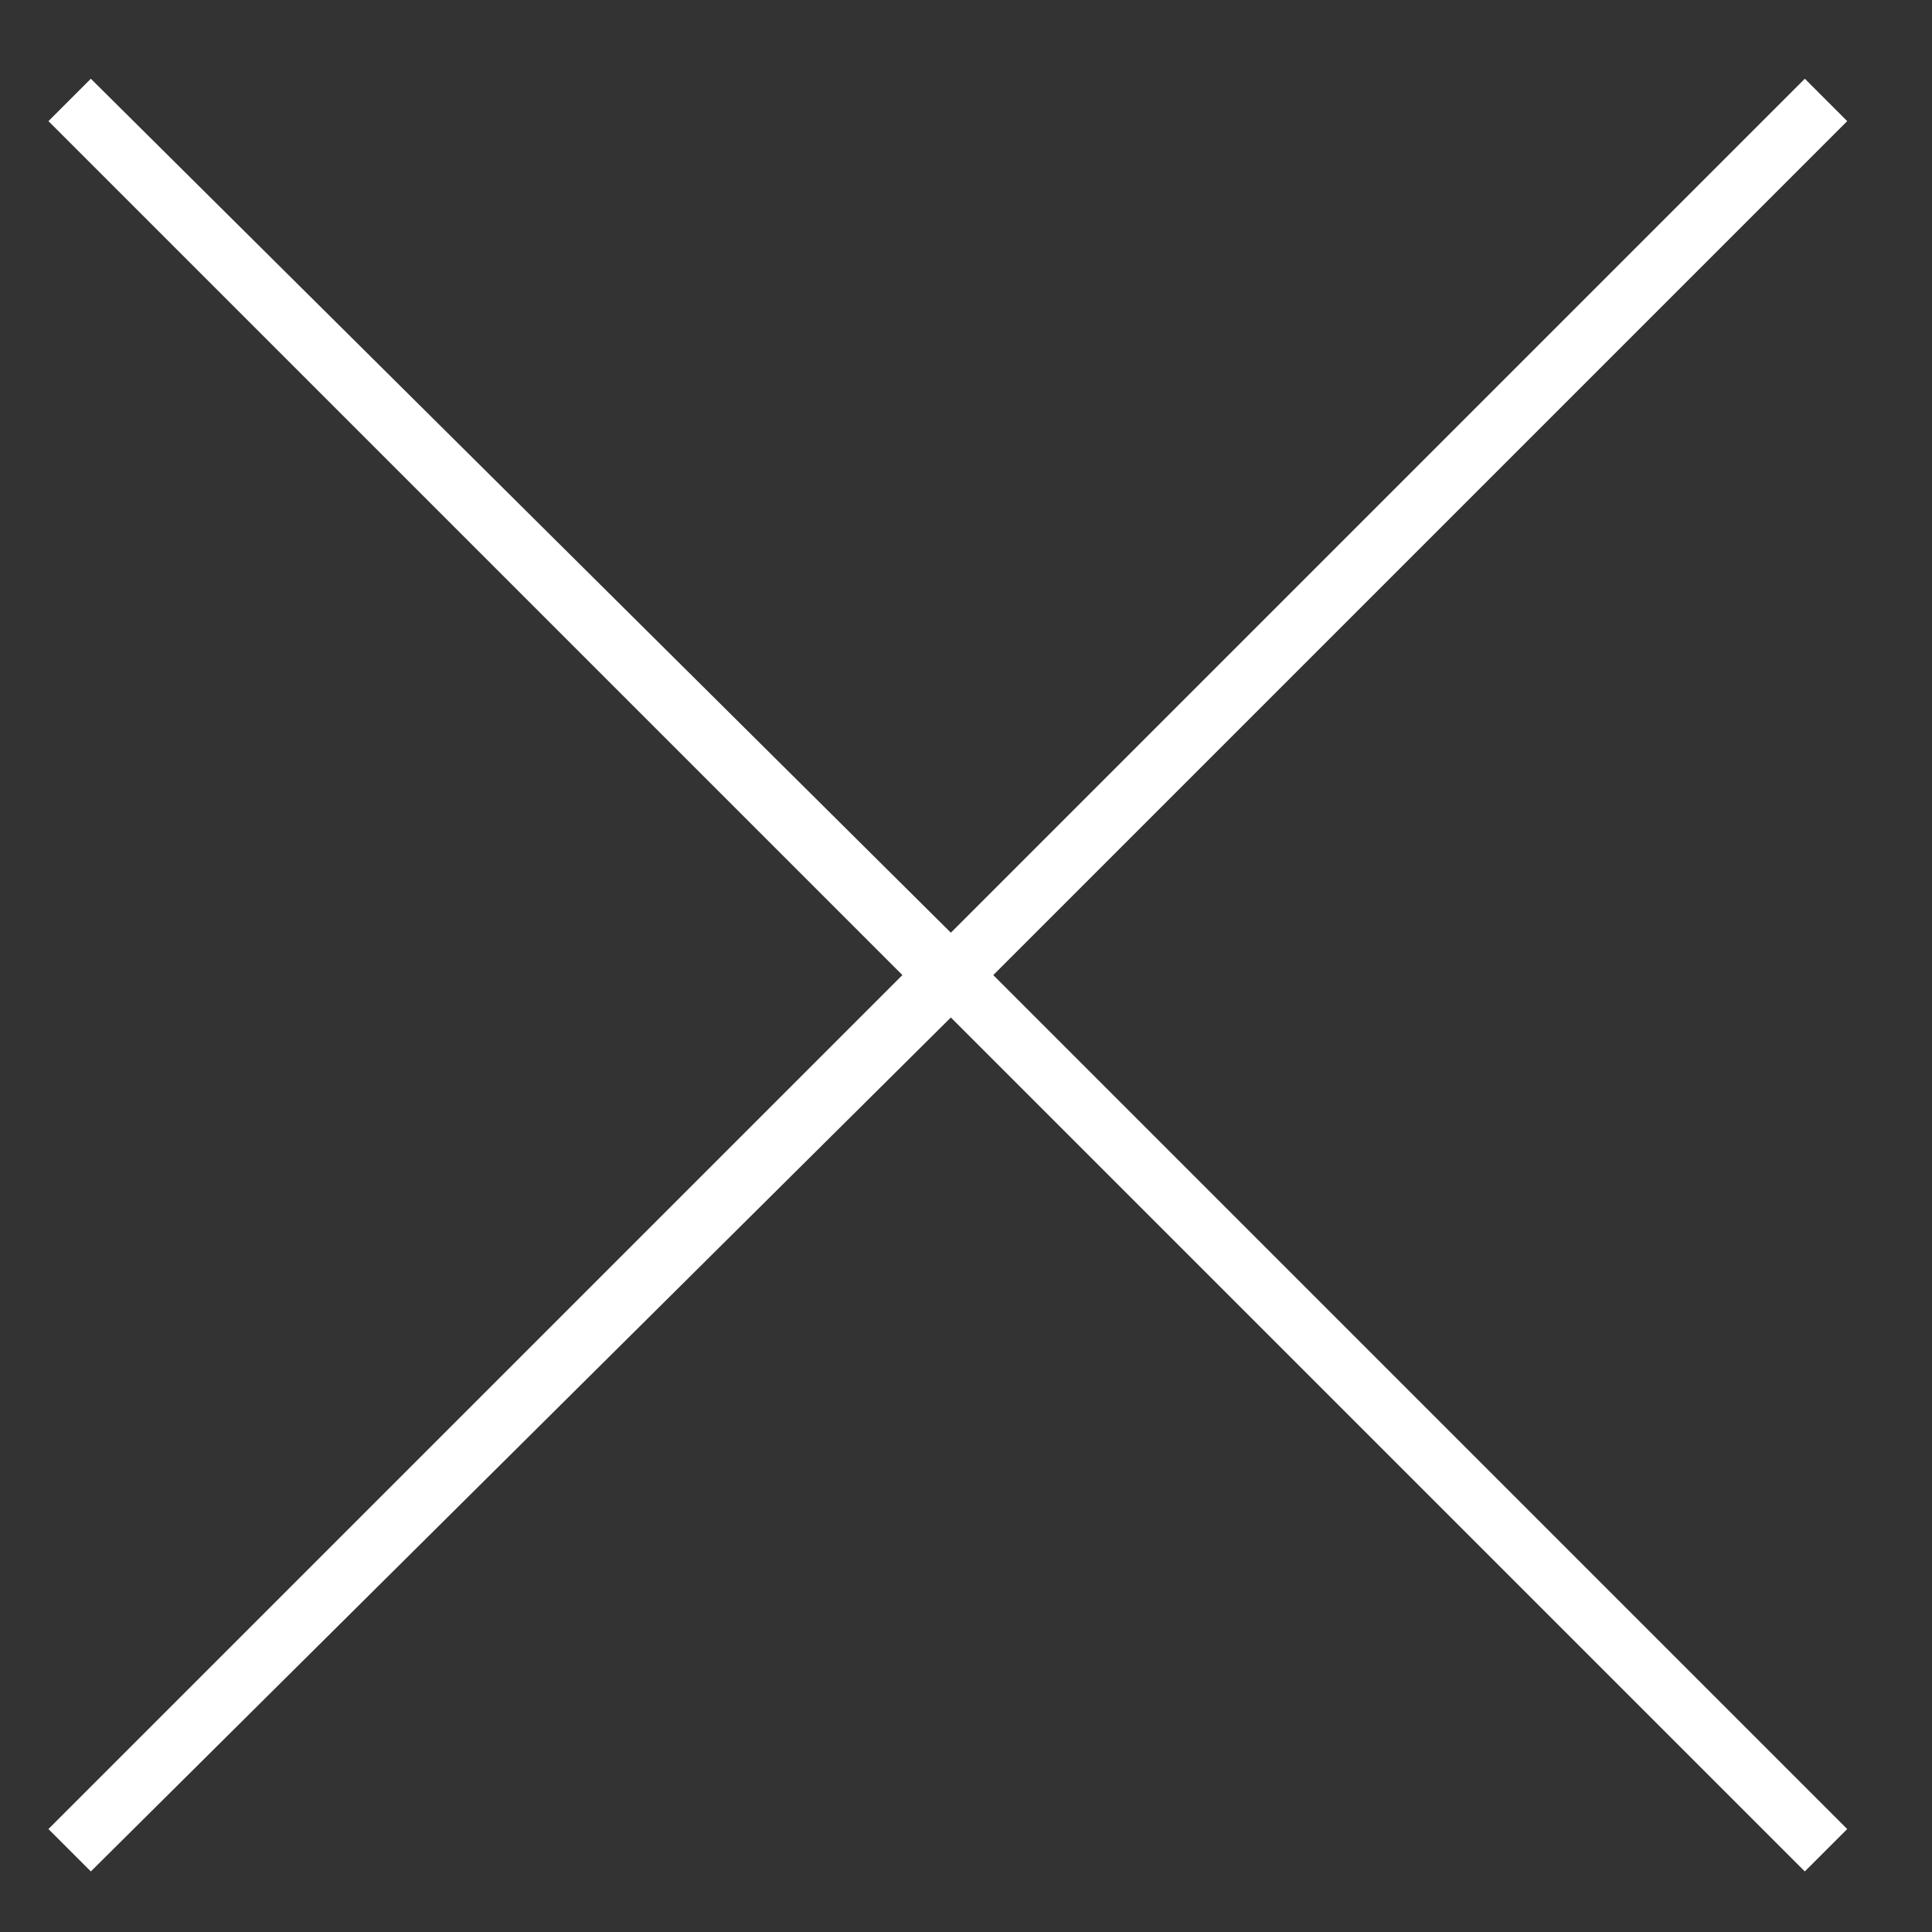 <?xml version="1.0" encoding="utf-8"?>
<!-- Generator: Adobe Illustrator 25.4.1, SVG Export Plug-In . SVG Version: 6.00 Build 0)  -->
<svg version="1.1" id="レイヤー_1" xmlns="http://www.w3.org/2000/svg" xmlns:xlink="http://www.w3.org/1999/xlink" x="0px"
	 y="0px" width="31.9px" height="31.9px" viewBox="0 0 31.9 31.9" style="enable-background:new 0 0 31.9 31.9;"
	 xml:space="preserve">
<rect x="0" y="0" width="31.9" height="31.9" fill="#333333" stroke="none"/>
<style type="text/css">
	.st0{fill:#FFFFFF;}
</style>
<polygon class="st0" points="30.5,2 29.8,1.3 15.7,15.4 1.5,1.3 0.8,2 14.9,16.1 0.8,30.2 1.5,30.9 15.7,16.8 29.8,30.9 30.5,30.2 
	16.4,16.1 "/>
</svg>
